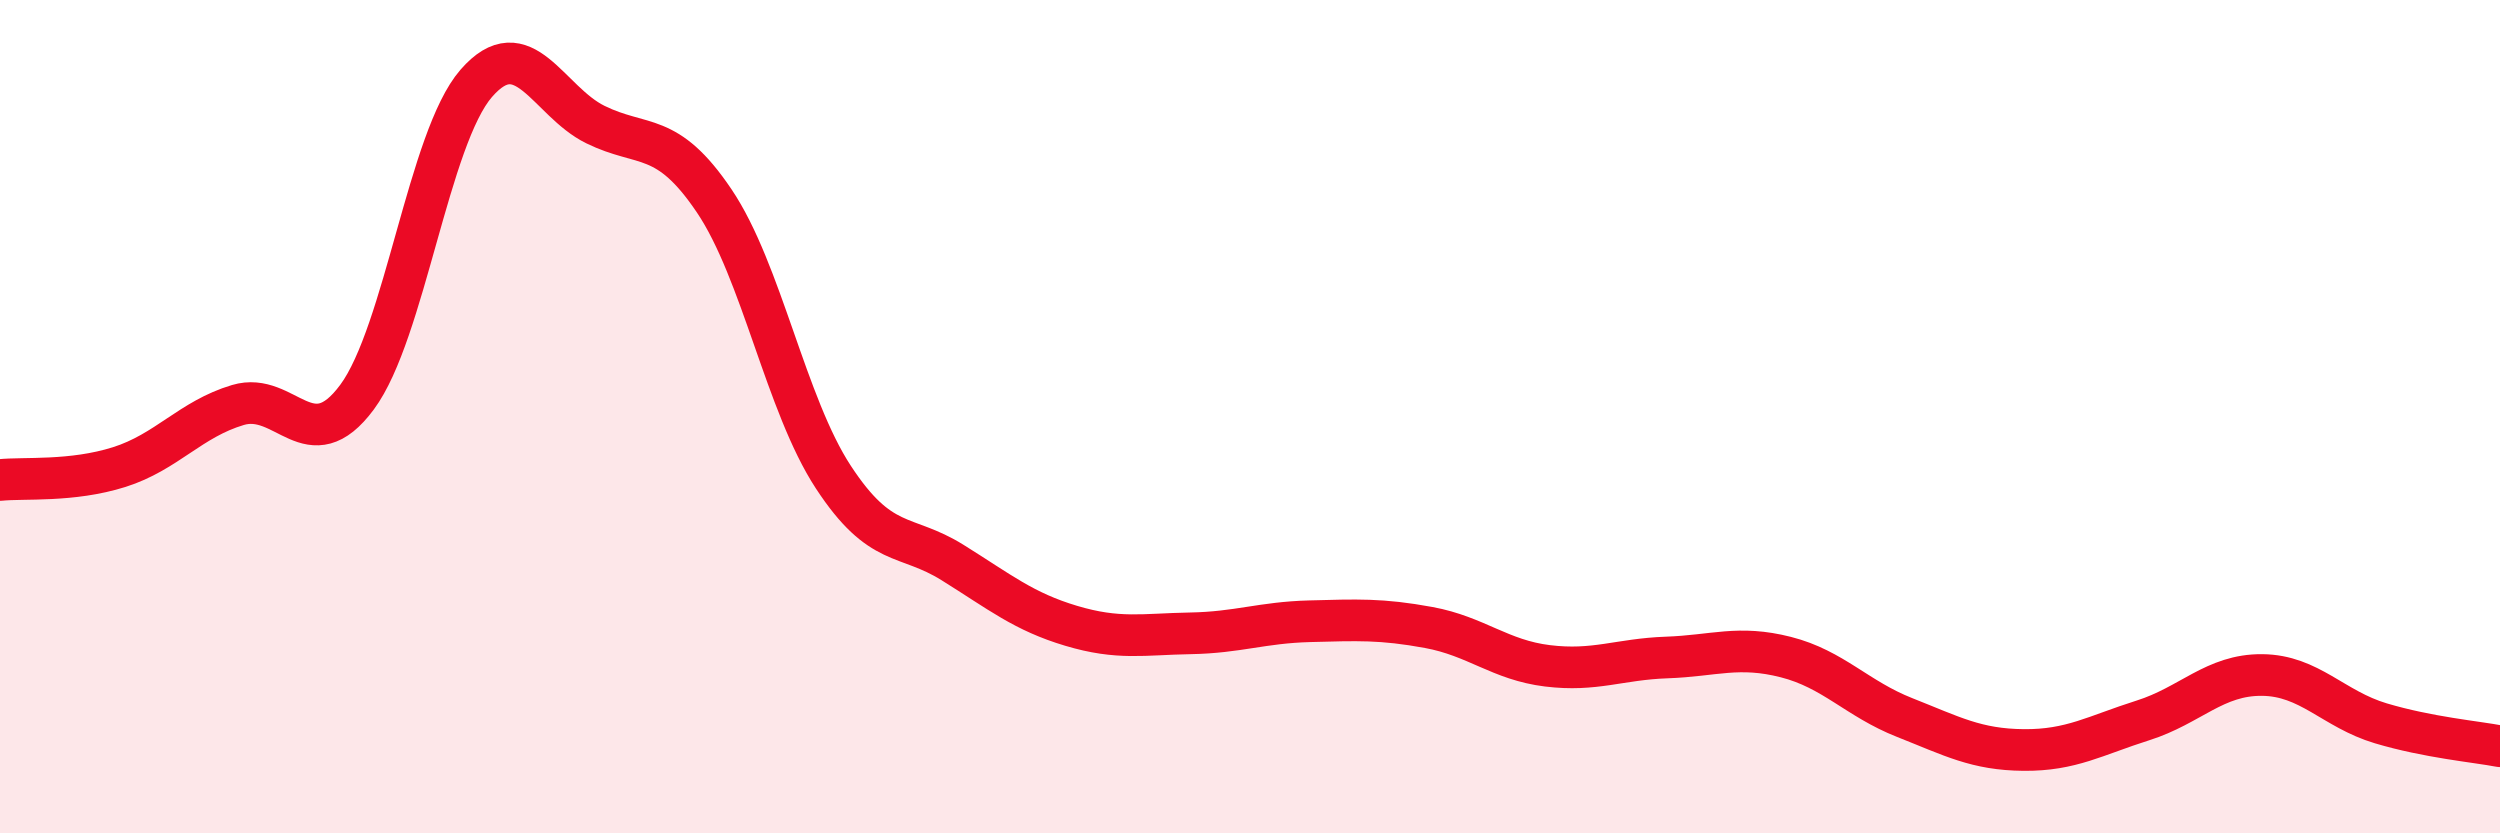 
    <svg width="60" height="20" viewBox="0 0 60 20" xmlns="http://www.w3.org/2000/svg">
      <path
        d="M 0,11.52 C 0.57,11.46 1.72,11.57 2.86,11.21 C 4,10.85 4.57,10.06 5.71,9.72 C 6.85,9.38 7.43,11.07 8.57,9.53 C 9.71,7.99 10.29,3.31 11.43,2 C 12.57,0.69 13.15,2.43 14.29,2.99 C 15.43,3.55 16,3.13 17.14,4.82 C 18.28,6.51 18.86,9.71 20,11.45 C 21.14,13.19 21.72,12.79 22.86,13.5 C 24,14.21 24.57,14.68 25.71,15.02 C 26.85,15.36 27.43,15.22 28.57,15.2 C 29.71,15.18 30.29,14.94 31.43,14.91 C 32.57,14.88 33.15,14.85 34.29,15.06 C 35.43,15.27 36,15.84 37.14,15.98 C 38.28,16.12 38.86,15.82 40,15.78 C 41.14,15.74 41.72,15.48 42.86,15.77 C 44,16.06 44.57,16.77 45.71,17.22 C 46.85,17.67 47.43,17.99 48.57,18 C 49.71,18.01 50.29,17.65 51.43,17.29 C 52.57,16.93 53.15,16.19 54.29,16.2 C 55.43,16.21 56,17.02 57.14,17.36 C 58.28,17.7 59.43,17.8 60,17.91L60 20L0 20Z"
        fill="#EB0A25"
        opacity="0.1"
        stroke-linecap="round"
        stroke-linejoin="round"
      />
      <path
        d="M 0,11.52 C 0.57,11.46 1.72,11.57 2.86,11.21 C 4,10.85 4.57,10.06 5.71,9.72 C 6.85,9.38 7.43,11.07 8.57,9.53 C 9.71,7.99 10.29,3.31 11.43,2 C 12.57,0.69 13.15,2.43 14.29,2.99 C 15.43,3.55 16,3.13 17.14,4.82 C 18.28,6.51 18.86,9.71 20,11.45 C 21.14,13.19 21.72,12.79 22.86,13.5 C 24,14.21 24.57,14.68 25.71,15.02 C 26.85,15.36 27.43,15.22 28.57,15.2 C 29.71,15.18 30.29,14.94 31.43,14.91 C 32.57,14.88 33.15,14.85 34.29,15.06 C 35.43,15.27 36,15.84 37.14,15.98 C 38.28,16.12 38.86,15.82 40,15.78 C 41.14,15.74 41.72,15.48 42.86,15.77 C 44,16.06 44.57,16.77 45.71,17.22 C 46.85,17.67 47.43,17.99 48.57,18 C 49.71,18.01 50.29,17.65 51.43,17.29 C 52.57,16.93 53.15,16.19 54.29,16.2 C 55.43,16.21 56,17.02 57.14,17.36 C 58.28,17.7 59.43,17.8 60,17.91"
        stroke="#EB0A25"
        stroke-width="1"
        fill="none"
        stroke-linecap="round"
        stroke-linejoin="round"
      />
    </svg>
  